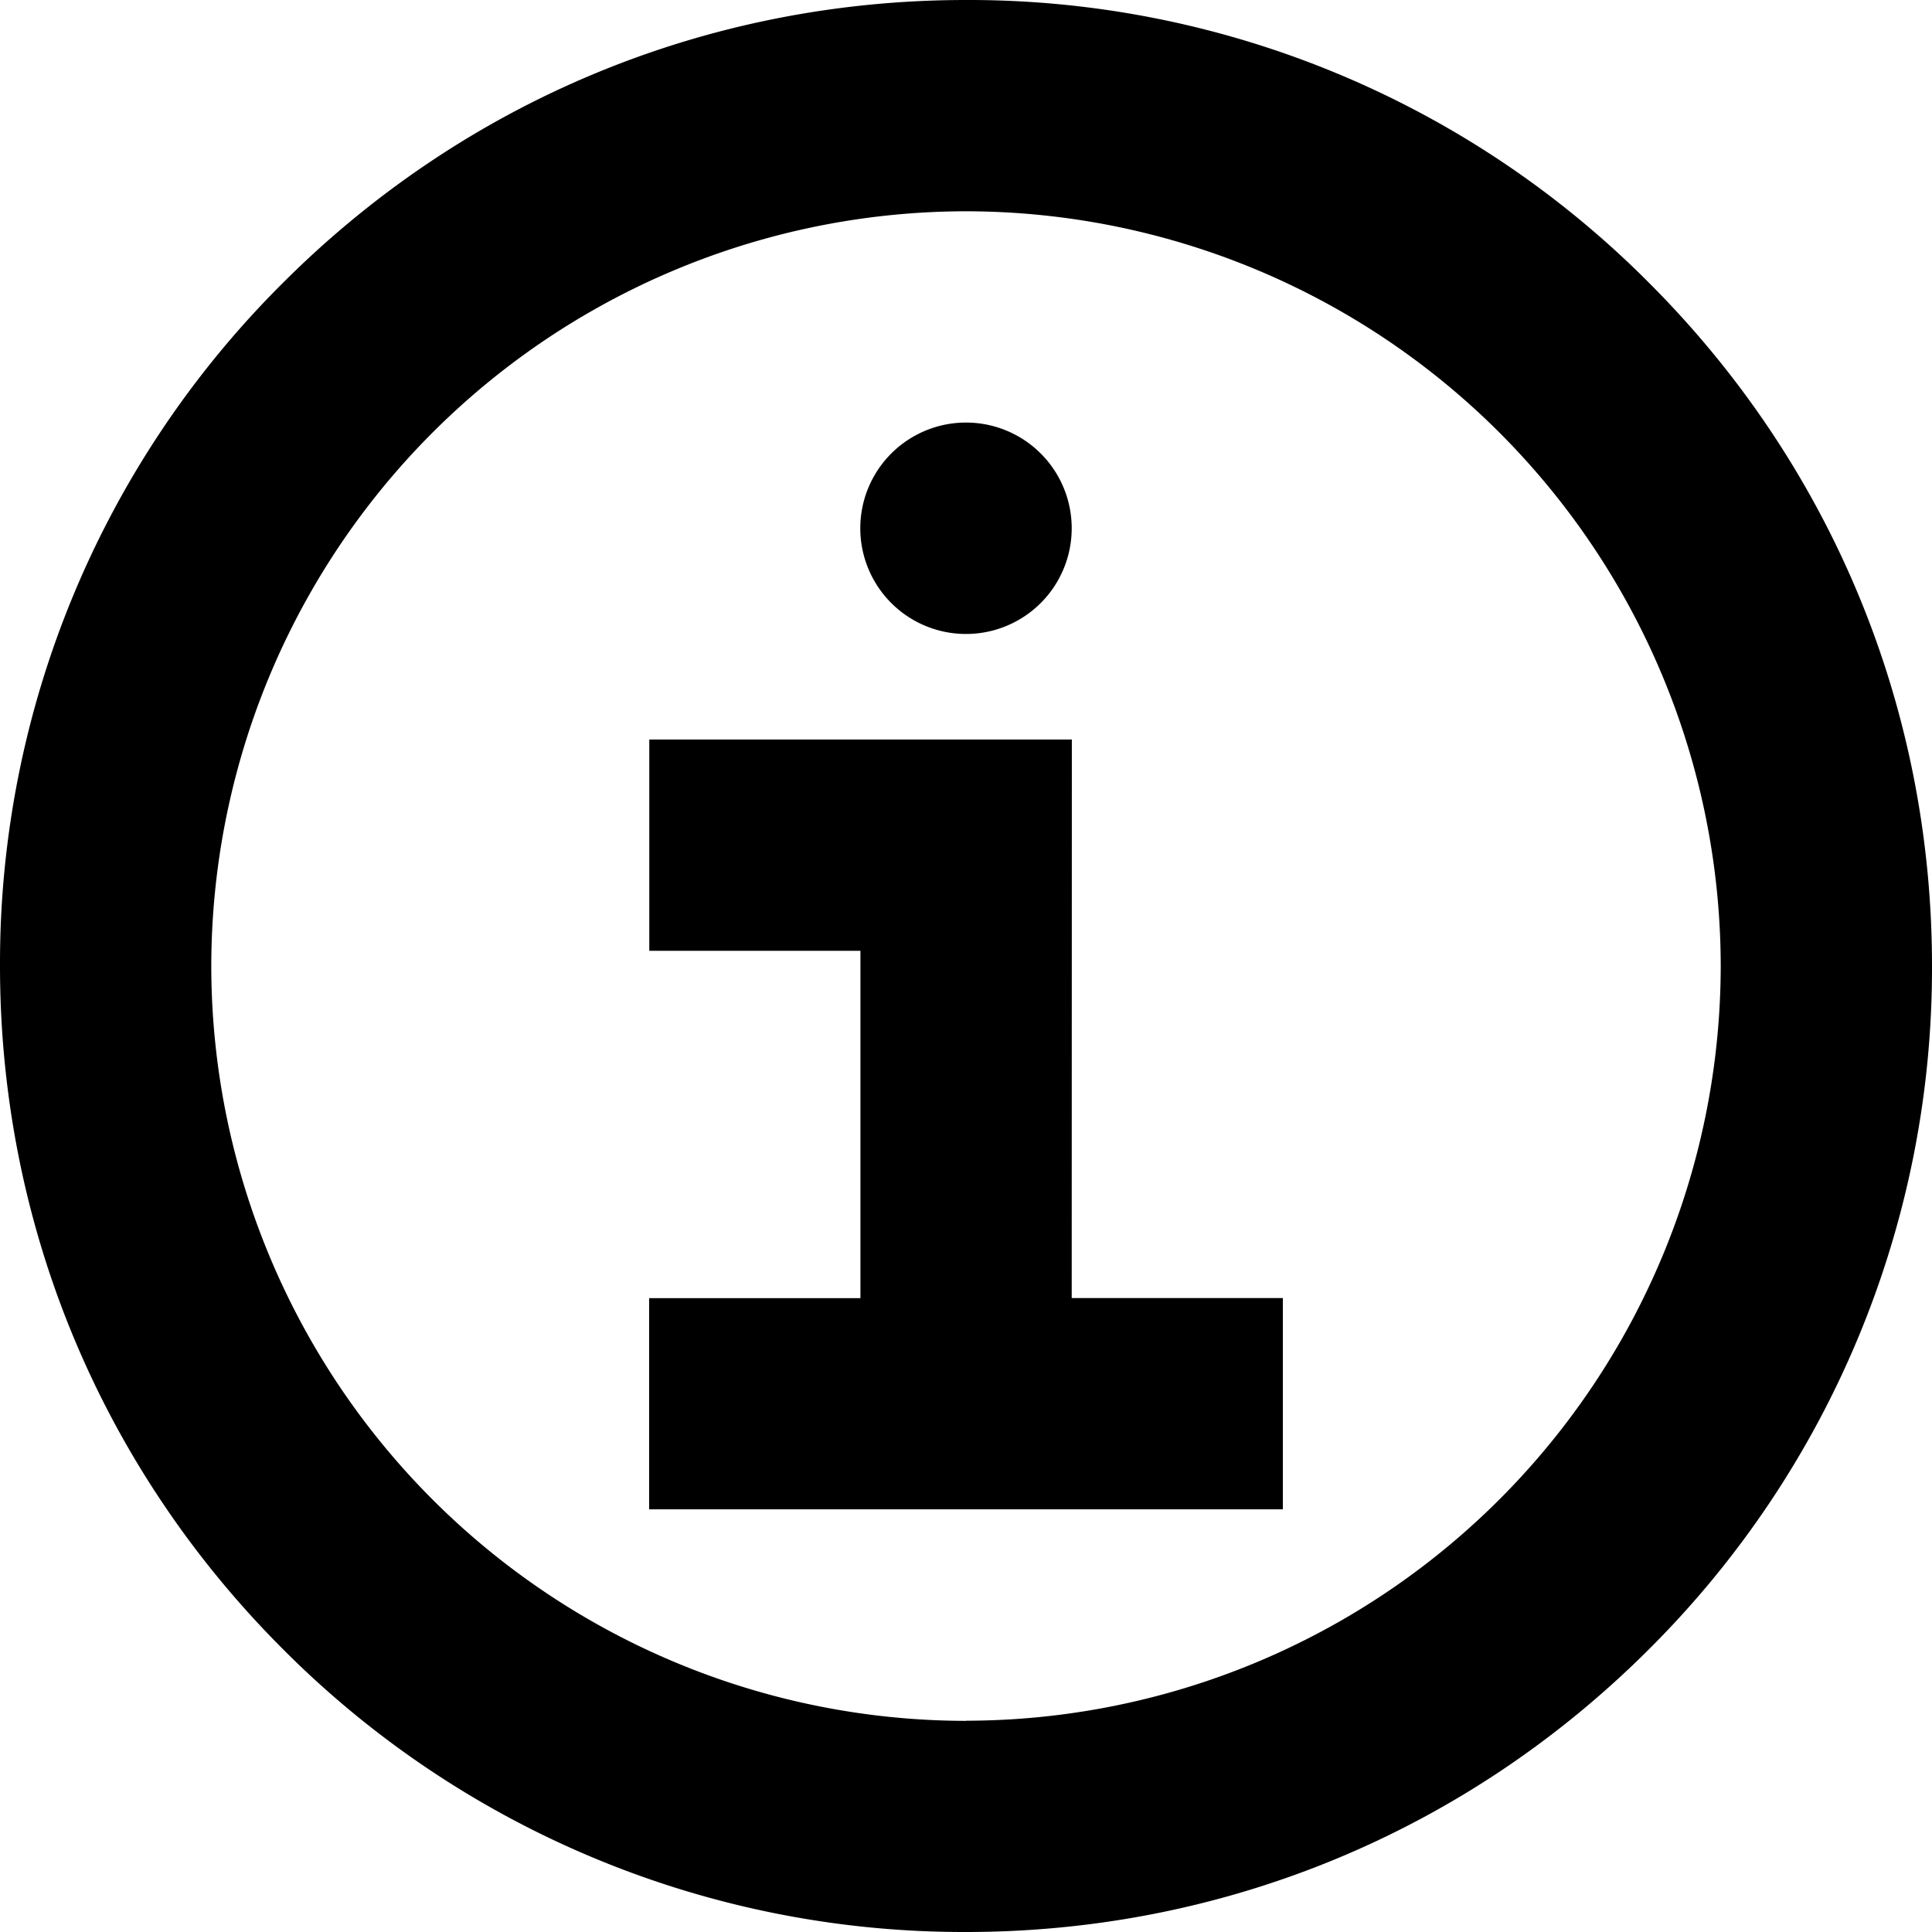 <svg xmlns="http://www.w3.org/2000/svg" width="14" height="14" fill="none"><path fill="#000" d="M11.95 2.05A6.95 6.95 0 007 0C5.13 0 3.372.728 2.05 2.05A6.95 6.95 0 000 7c0 1.87.728 3.628 2.05 4.95A6.96 6.96 0 007 14c1.87 0 3.628-.728 4.95-2.05A6.96 6.96 0 0014 7c0-1.87-.728-3.628-2.05-4.95M7 12.47A5.475 5.475 0 011.531 7 5.475 5.475 0 017 1.531 5.475 5.475 0 0112.469 7 5.475 5.475 0 017 12.469m.766-3.063h1.53v1.531H4.704v-1.53h1.531V6.89h-1.53V5.359h3.062zM6.234 3.828a.766.766 0 111.532 0 .766.766 0 01-1.532 0"/></svg>